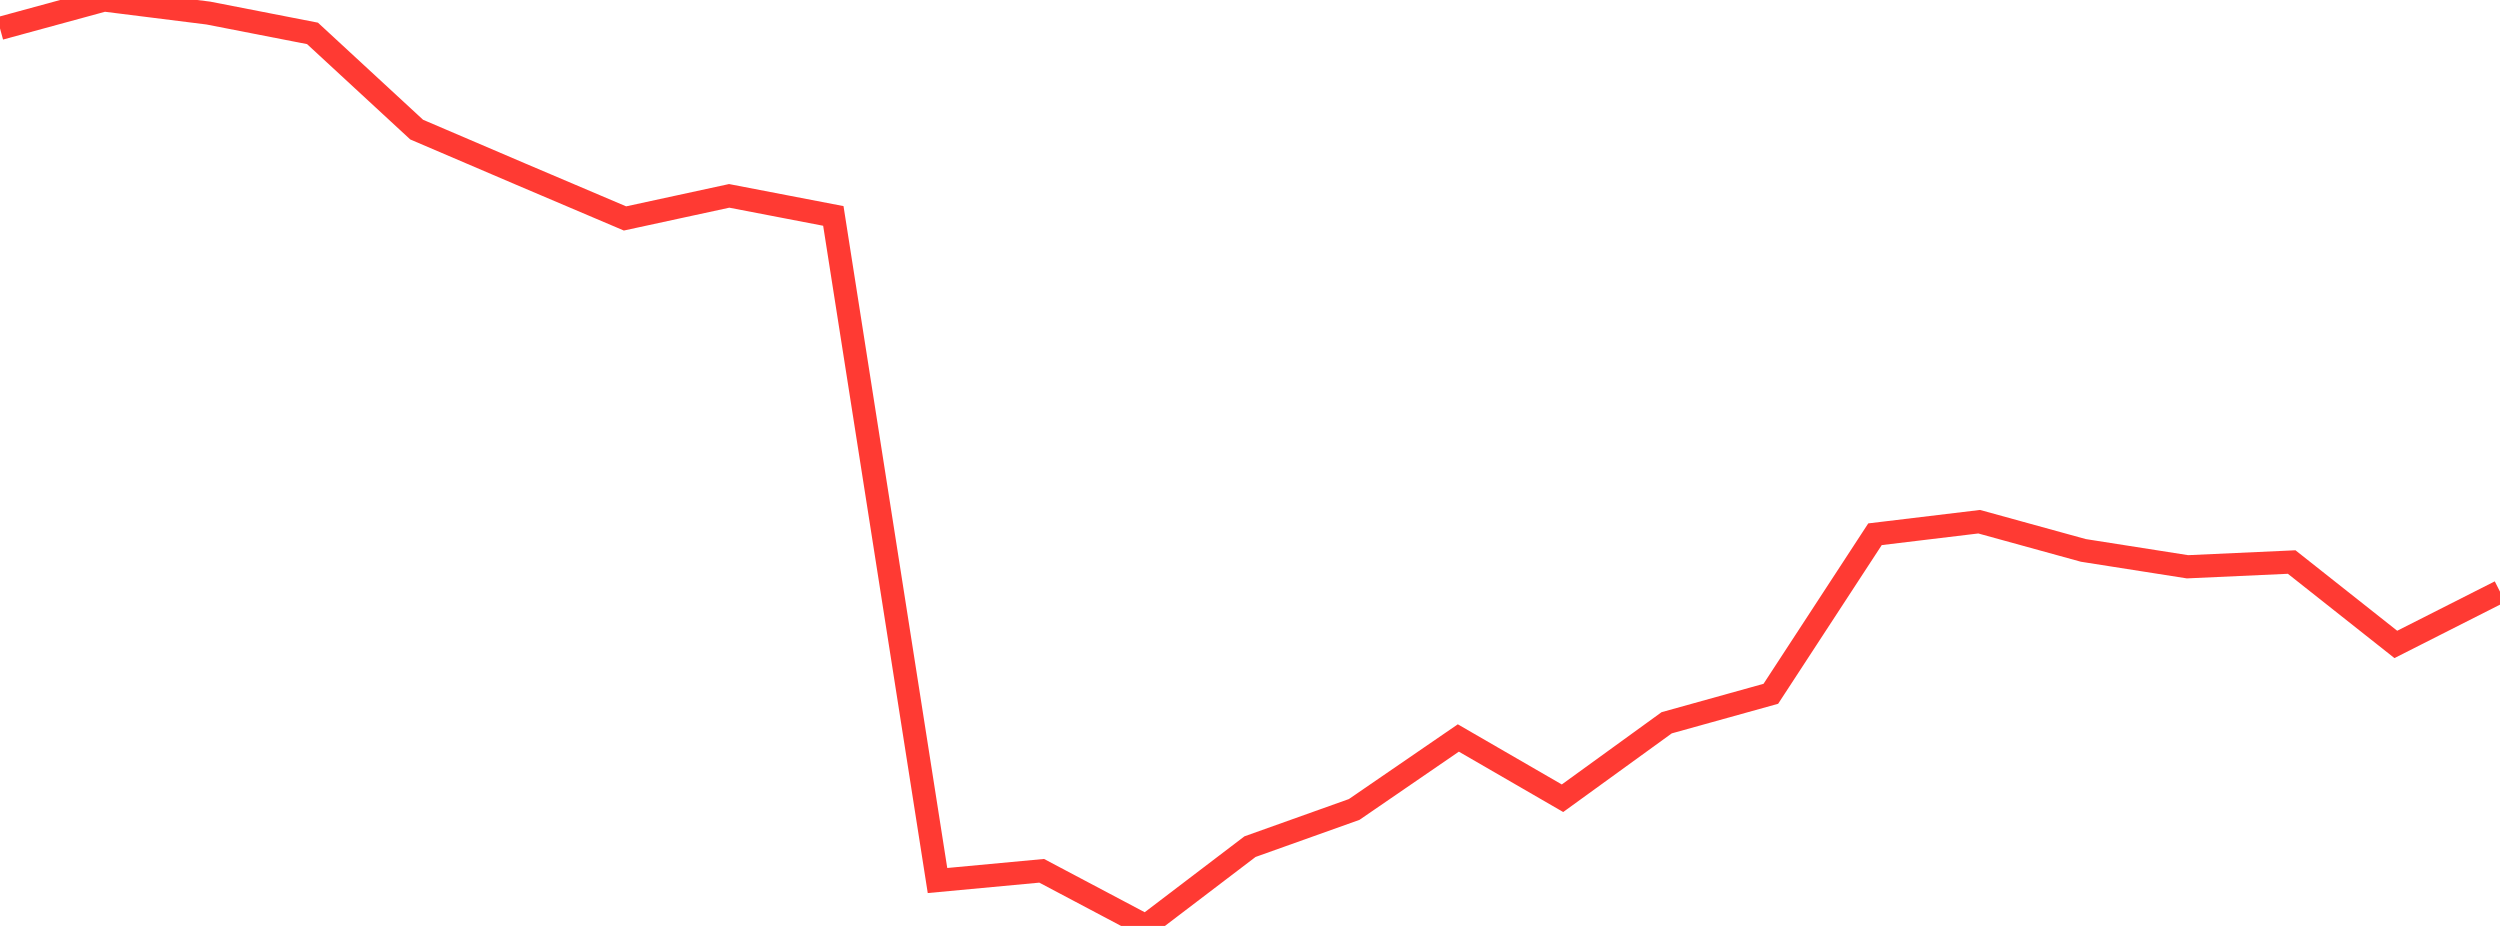 <?xml version="1.0" standalone="no"?>
<!DOCTYPE svg PUBLIC "-//W3C//DTD SVG 1.1//EN" "http://www.w3.org/Graphics/SVG/1.1/DTD/svg11.dtd">

<svg width="135" height="50" viewBox="0 0 135 50" preserveAspectRatio="none" 
  xmlns="http://www.w3.org/2000/svg"
  xmlns:xlink="http://www.w3.org/1999/xlink">


<polyline points="0.0, 1.533 5.625, 0.0 11.25, 0.705 16.875, 1.803 22.5, 6.999 28.125, 9.405 33.75, 11.796 39.375, 10.577 45.0, 11.66 50.625, 47.548 56.25, 47.023 61.875, 50.0 67.5, 45.719 73.125, 43.711 78.75, 39.851 84.375, 43.105 90.0, 39.03 95.625, 37.465 101.25, 28.849 106.875, 28.172 112.5, 29.722 118.125, 30.606 123.75, 30.35 129.375, 34.799 135.0, 31.951" fill="none" stroke="#ff3a33" stroke-width="1.25"/>

</svg>